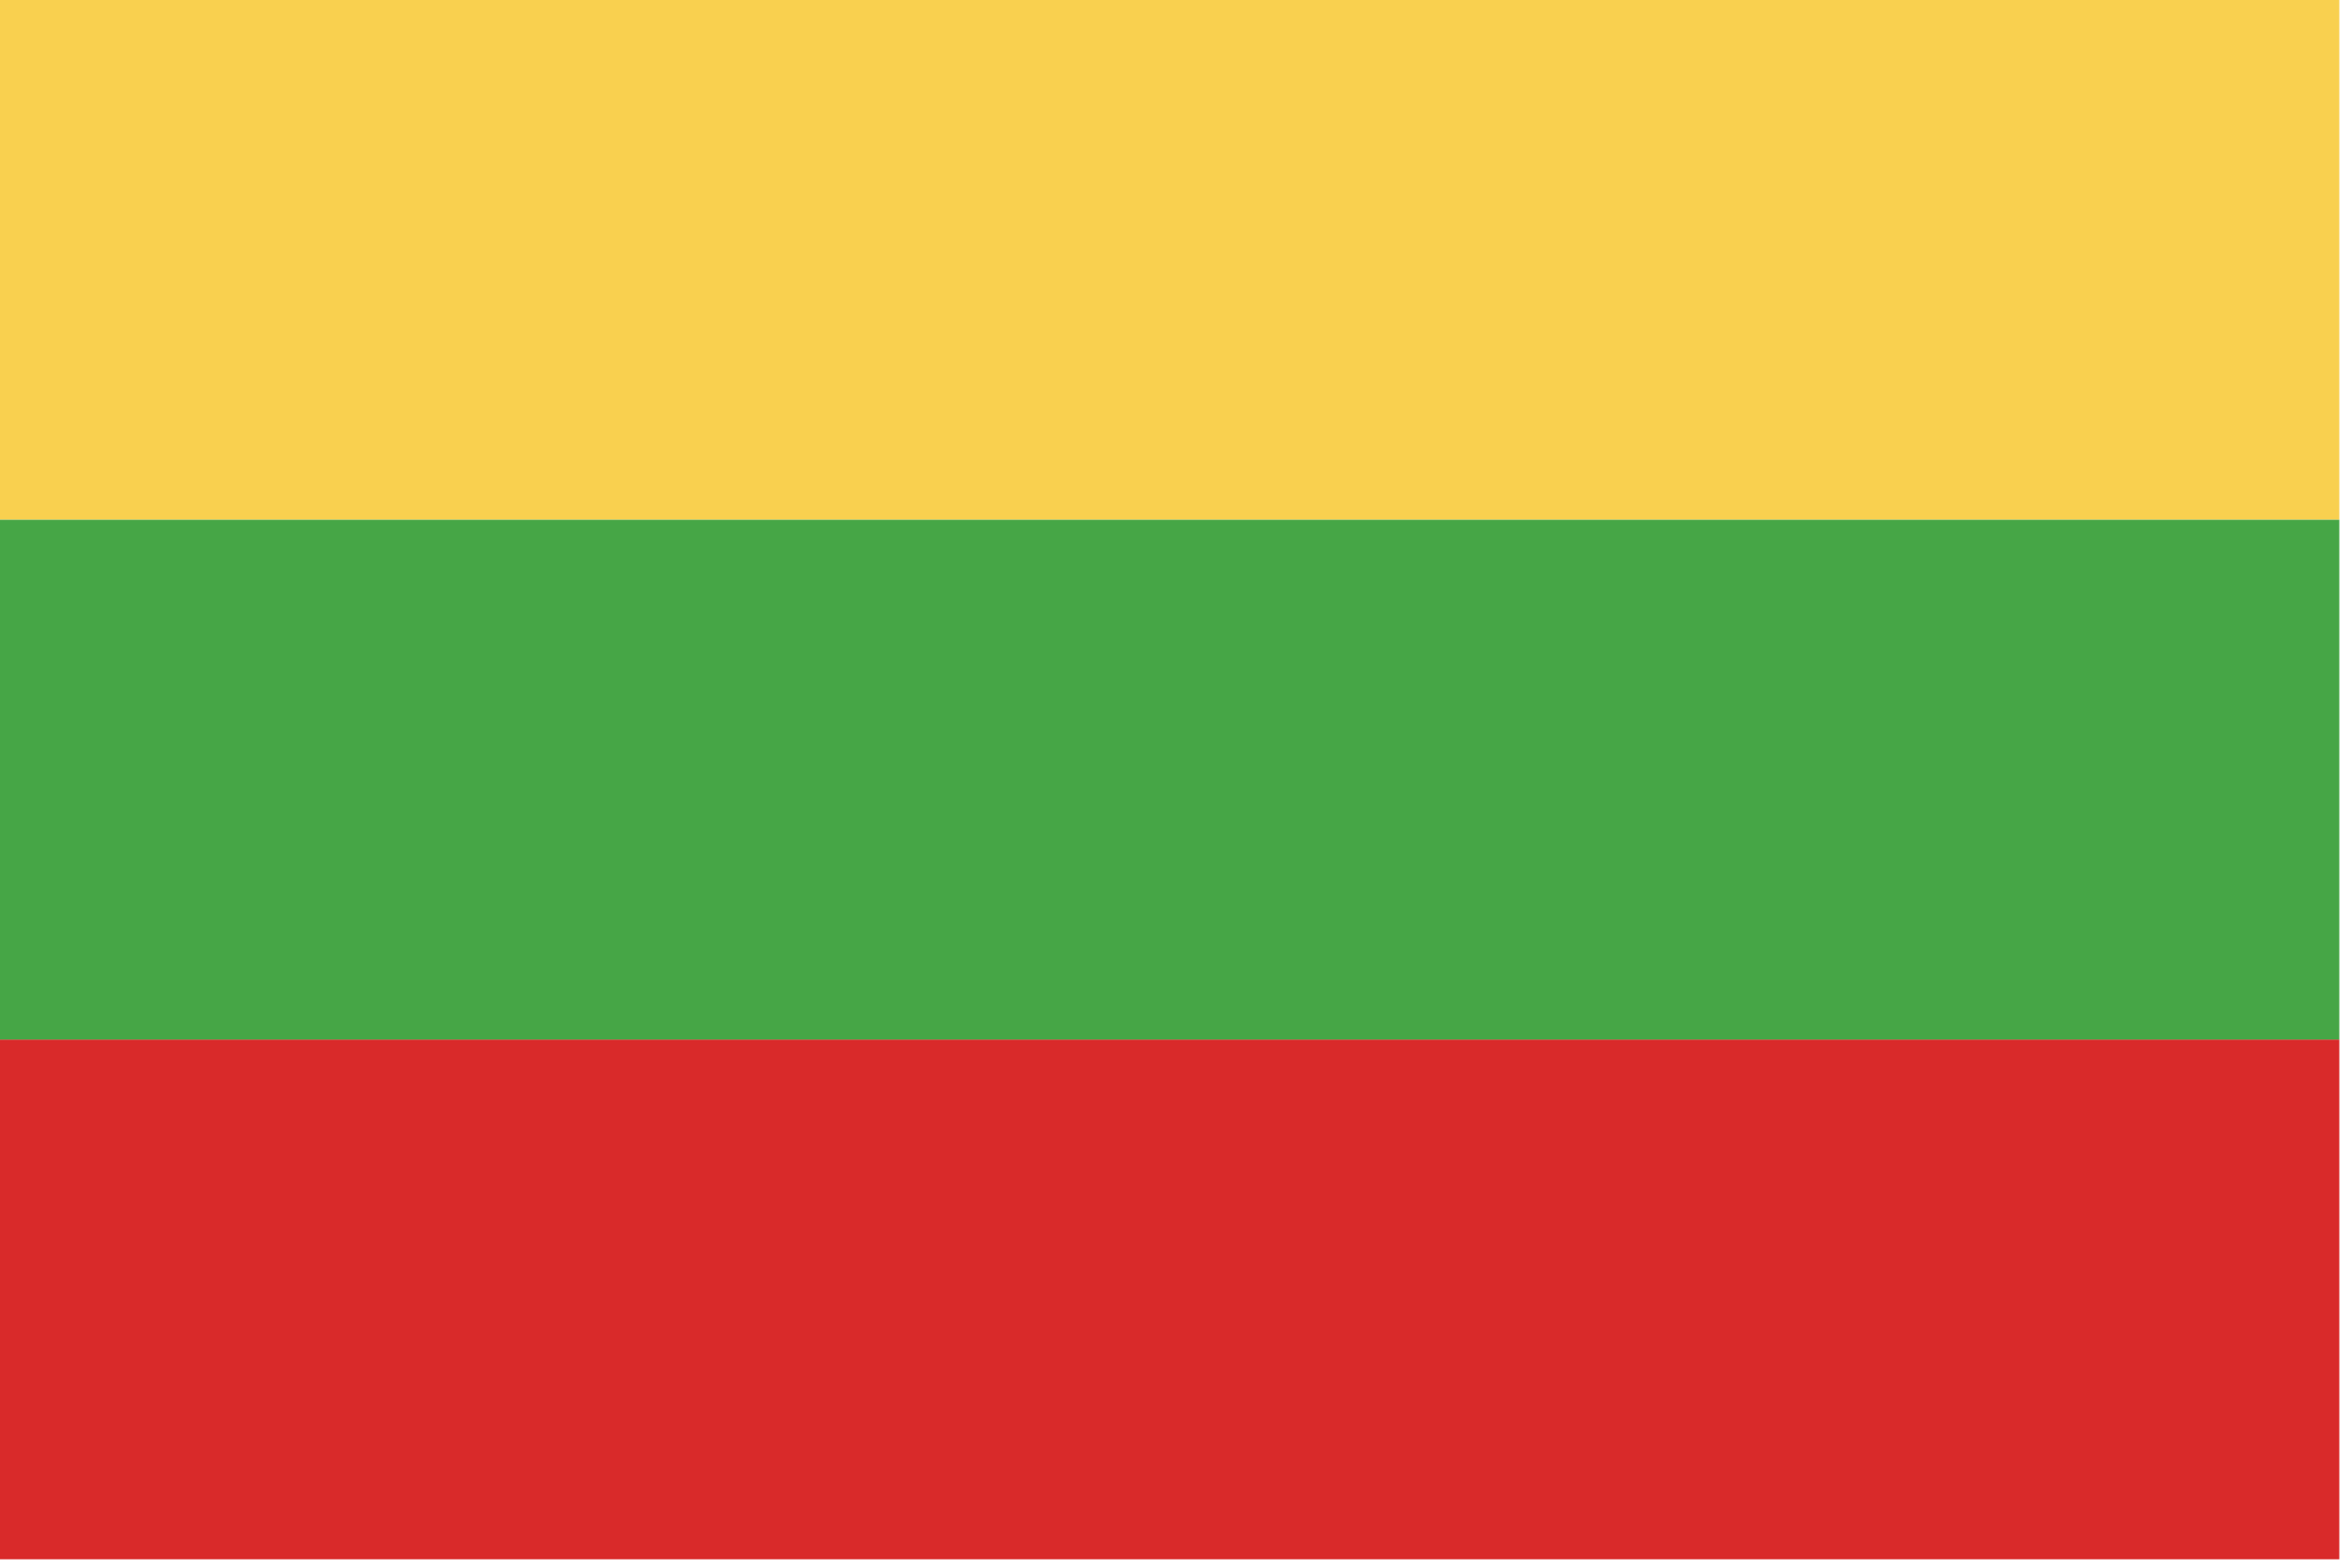 <?xml version="1.0" encoding="UTF-8"?>
<svg width="171px" height="114px" viewBox="0 0 171 114" version="1.1" xmlns="http://www.w3.org/2000/svg" xmlns:xlink="http://www.w3.org/1999/xlink">
    <!-- Generator: Sketch 62 (91390) - https://sketch.com -->
    <title>Lithuania</title>
    <desc>Created with Sketch.</desc>
    <g id="Lithuania" stroke="none" stroke-width="1" fill="none" fill-rule="evenodd">
        <g>
            <polygon id="Fill-863" fill="#D92A2A" points="-2.84217094e-14 113.389 170.078 113.389 170.078 75.593 -2.84217094e-14 75.593"></polygon>
            <polygon id="Fill-864" fill="#F9D04F" points="-2.84217094e-14 37.796 170.078 37.796 170.078 2.84217094e-14 -2.84217094e-14 2.84217094e-14"></polygon>
            <polygon id="Fill-865" fill="#46A646" points="-2.84217094e-14 75.593 170.078 75.593 170.078 37.797 -2.84217094e-14 37.797"></polygon>
        </g>
    </g>
</svg>